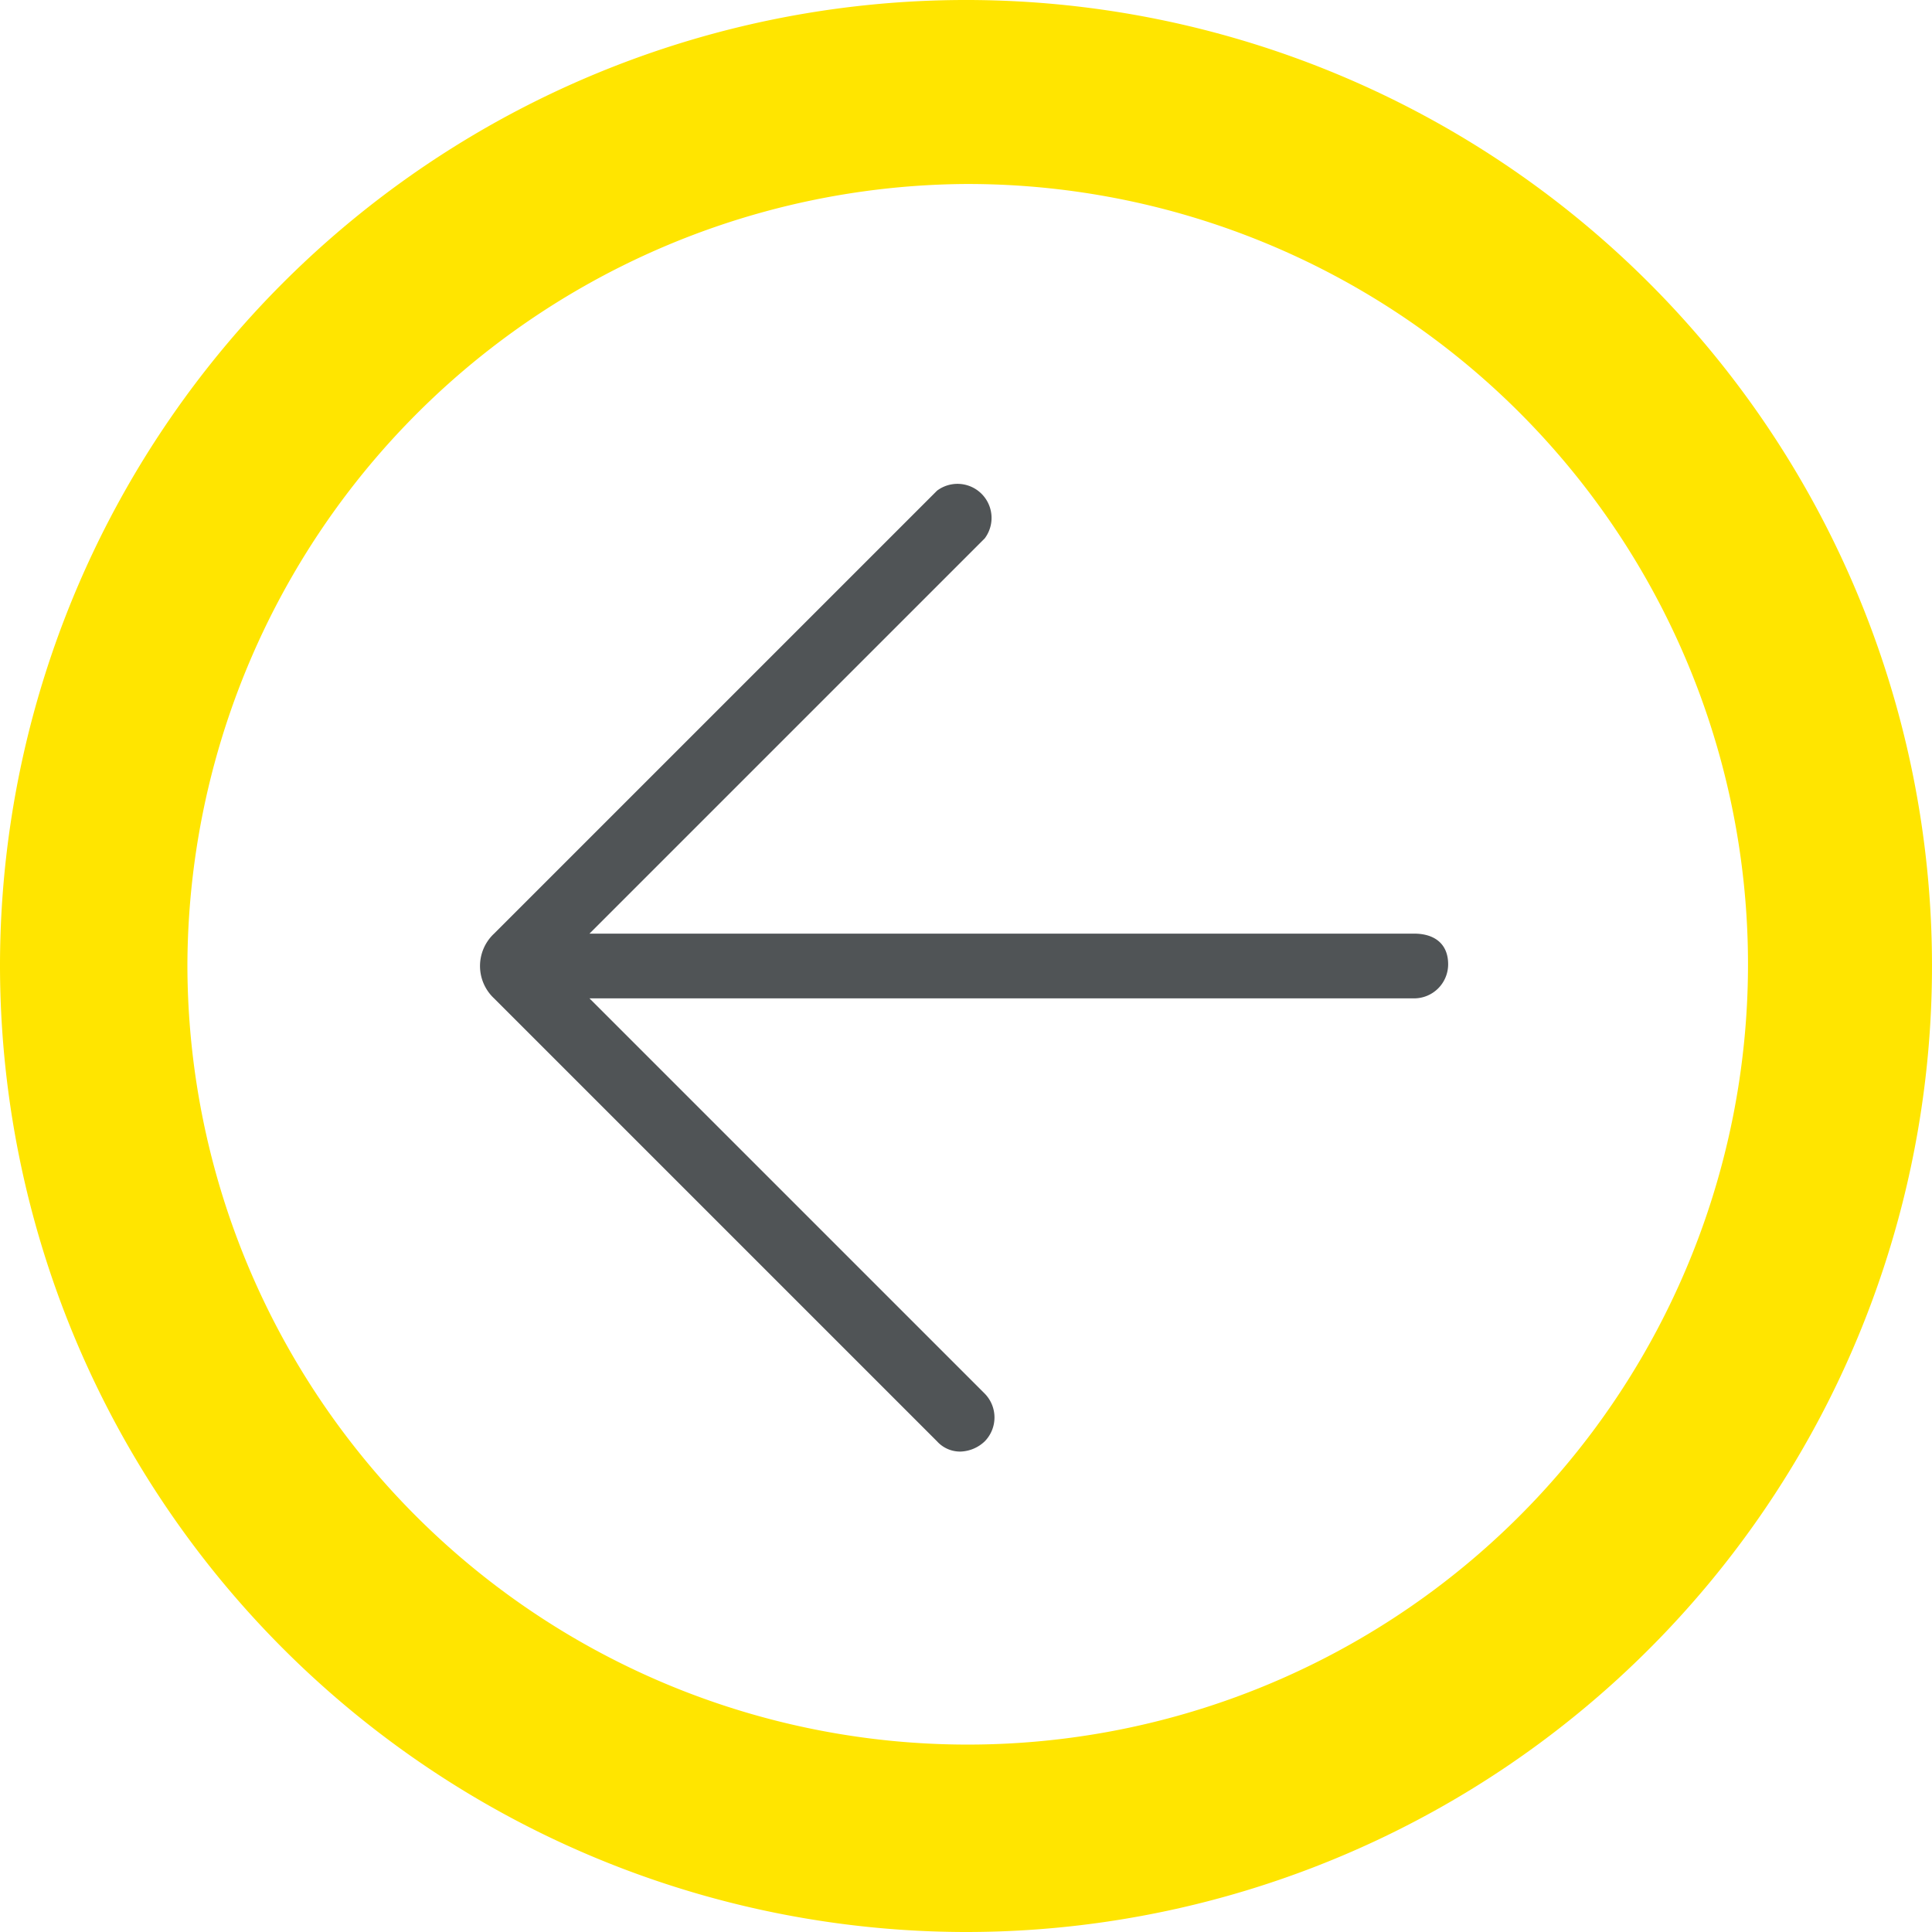 <svg id="ea20a877-37a4-449e-9887-5c4cd5ecb095" data-name="Calque 1" xmlns="http://www.w3.org/2000/svg" viewBox="0 0 56.7 56.7"><defs><style>.a9eec7da-6a58-4e3c-82b1-cc282e91061d{fill:#ffe500;}.bfb557aa-4f9e-4ea9-b733-60142b6795b3{fill:#505456;}</style></defs><path class="a9eec7da-6a58-4e3c-82b1-cc282e91061d" d="M28.3,56.7A28.35,28.35,0,1,0,0,28.3,28.38,28.38,0,0,0,28.3,56.7Zm0-51.3A22.9,22.9,0,1,1,5.5,28.3,23,23,0,0,1,28.3,5.4Z" transform="translate(0 0)"/><path class="bfb557aa-4f9e-4ea9-b733-60142b6795b3" d="M41.5,27.4H17.3L28.9,15.8a1,1,0,0,0-1.4-1.4l-13,13a1.3,1.3,0,0,0,0,1.9l13,13a.91.91,0,0,0,.7.3,1.08,1.08,0,0,0,.7-.3,1,1,0,0,0,0-1.4L17.3,29.3H41.5a1,1,0,0,0,1-1C42.5,27.7,42.1,27.4,41.5,27.4Z" transform="translate(0 0)"/></svg>